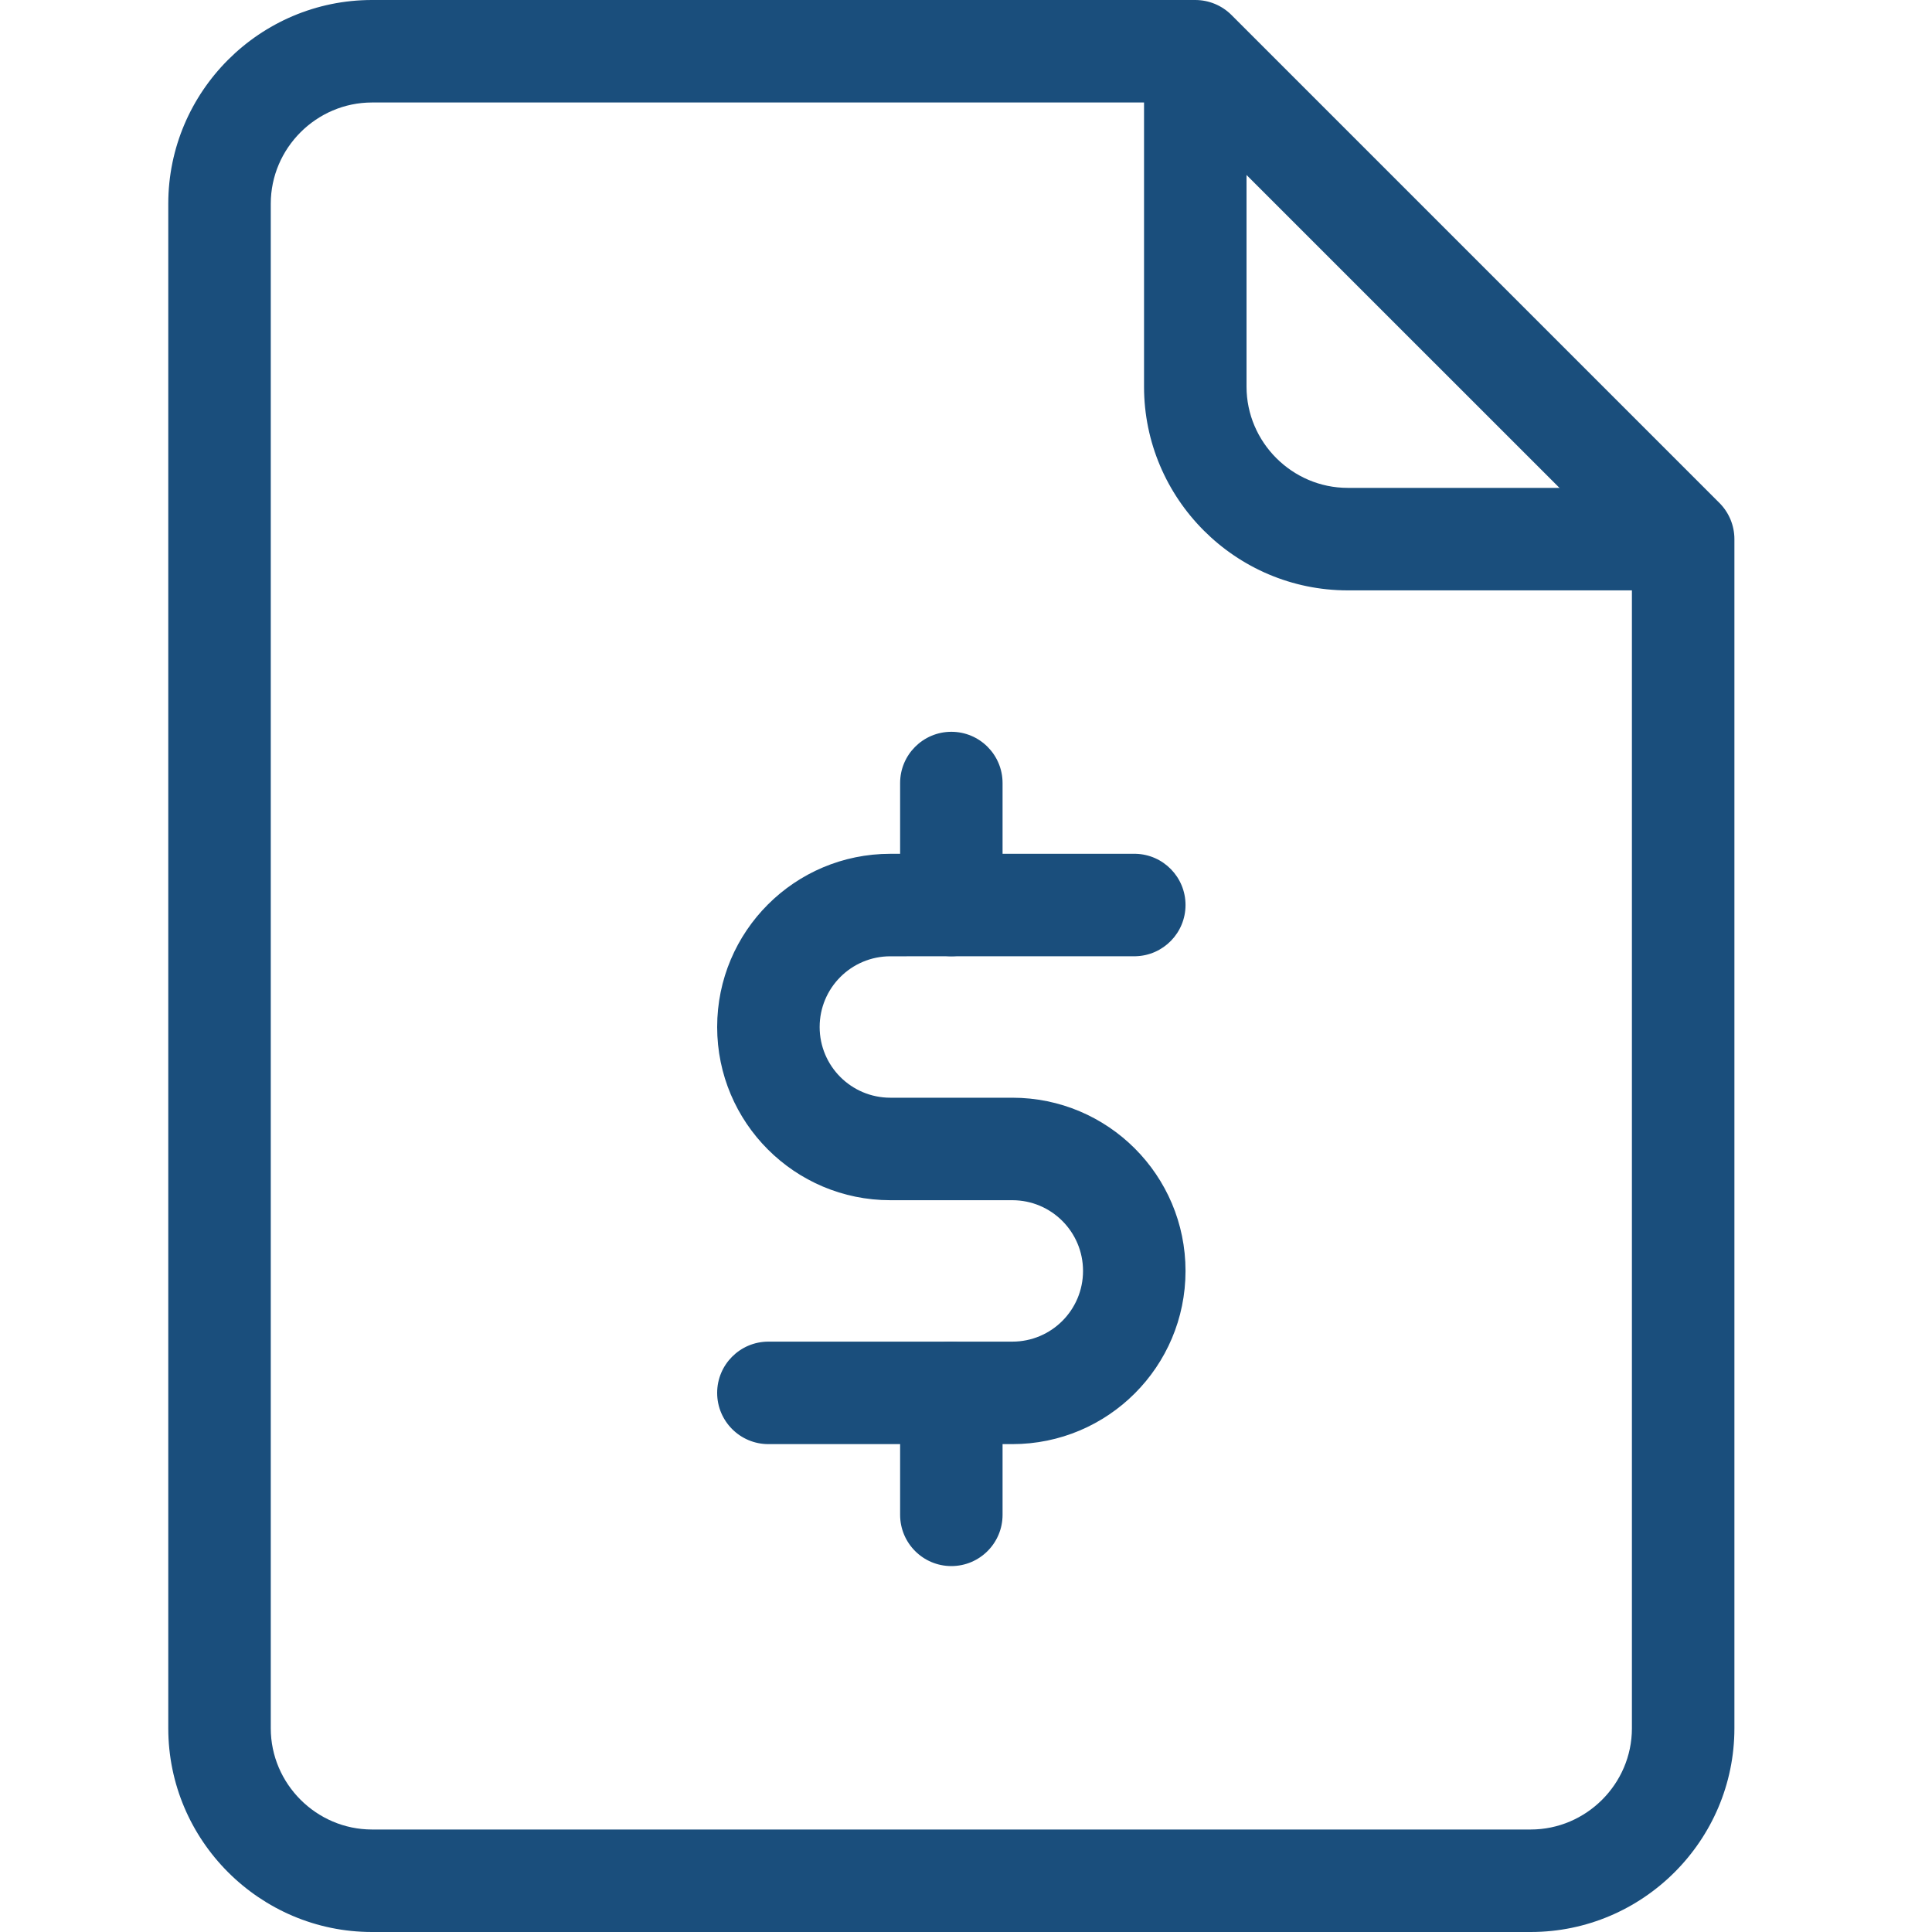 <svg width="40" height="40" viewBox="0 0 40 40" fill="none" xmlns="http://www.w3.org/2000/svg">
<path d="M23.686 1.44V8.005C23.686 10.327 25.581 12.223 27.904 12.223H34.469L34.496 12.222C35.07 12.208 35.53 11.739 35.53 11.162C35.53 10.585 35.07 10.116 34.496 10.101L34.469 10.101H27.904C26.753 10.101 25.808 9.155 25.808 8.005V1.44C25.808 0.854 25.333 0.379 24.747 0.379C24.161 0.379 23.686 0.854 23.686 1.44Z" fill="#1A4E7C"/>
<path d="M33.787 35.783C33.787 36.933 32.841 37.878 31.691 37.878H7.702C6.552 37.878 5.606 36.933 5.606 35.783V4.217C5.606 3.067 6.552 2.122 7.702 2.122H24.307L33.787 11.601L33.787 35.783ZM35.909 11.162C35.909 10.88 35.797 10.611 35.598 10.412L25.497 0.311C25.298 0.112 25.028 3.33429e-06 24.747 0H7.702C5.38 0 3.484 1.895 3.484 4.217V35.783C3.484 38.105 5.38 40 7.702 40H31.691C34.013 40 35.909 38.105 35.909 35.783V11.162Z" fill="#1A4E7C"/>
<path d="M14.848 21.263C14.848 23.243 16.453 24.849 18.434 24.849L20.959 24.849C21.768 24.849 22.423 25.505 22.423 26.313C22.423 27.122 21.768 27.777 20.959 27.777H15.909C15.323 27.777 14.848 28.252 14.848 28.838C14.848 29.424 15.323 29.899 15.909 29.899H20.959C22.939 29.899 24.545 28.294 24.545 26.313C24.545 24.332 22.939 22.727 20.959 22.727L18.434 22.727C17.625 22.727 16.97 22.072 16.97 21.263C16.97 20.454 17.625 19.799 18.434 19.799L23.484 19.798L23.512 19.798C24.085 19.783 24.545 19.314 24.545 18.737C24.545 18.161 24.085 17.691 23.512 17.677L23.484 17.677L18.434 17.677C16.453 17.677 14.848 19.282 14.848 21.263Z" fill="#1A4E7C"/>
<path d="M18.636 16.212V18.737C18.636 19.323 19.111 19.798 19.697 19.798C20.282 19.798 20.757 19.323 20.757 18.737V16.212C20.757 15.626 20.282 15.151 19.697 15.151C19.111 15.151 18.636 15.626 18.636 16.212Z" fill="#1A4E7C"/>
<path d="M18.636 28.838V31.363C18.636 31.949 19.111 32.424 19.697 32.424C20.282 32.424 20.757 31.949 20.757 31.363V28.838C20.757 28.252 20.282 27.777 19.697 27.777C19.111 27.777 18.636 28.252 18.636 28.838Z" fill="#1A4E7C"/>
</svg>
